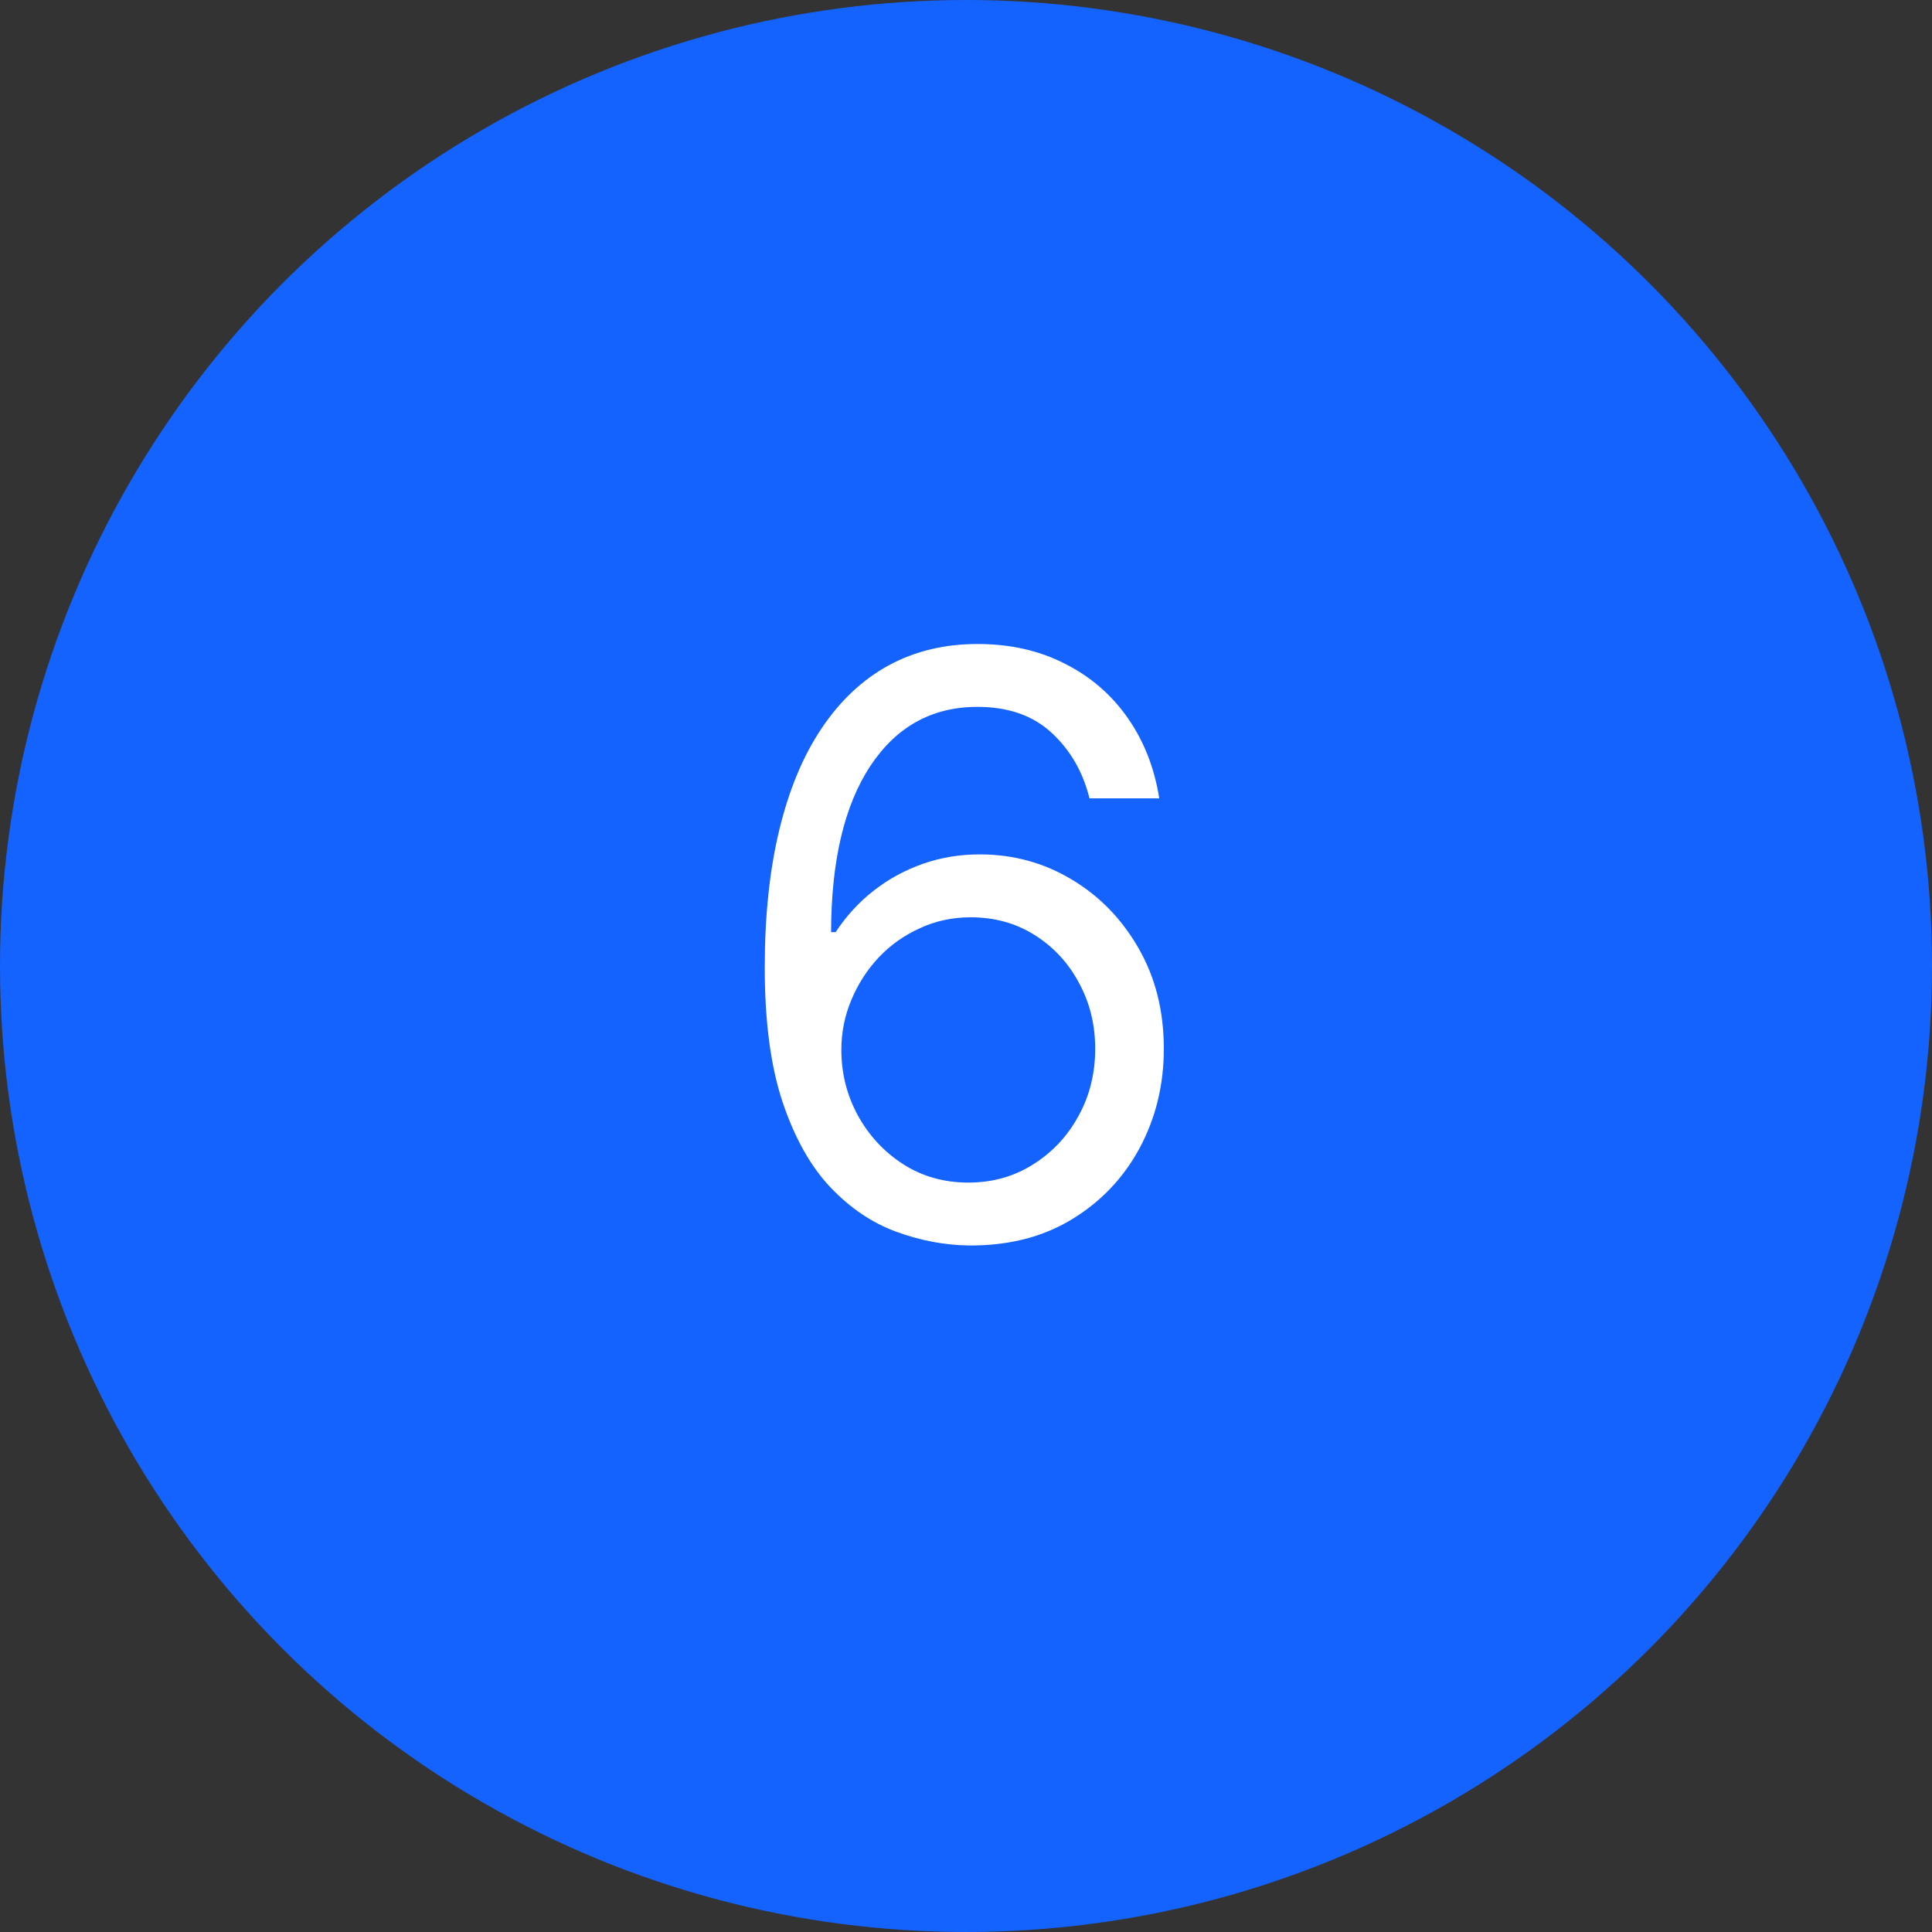 <svg width="48" height="48" viewBox="0 0 48 48" fill="none" xmlns="http://www.w3.org/2000/svg">
<rect x="0" y="0" width="48" height="48" fill="#333333" stroke="none"/>
<circle cx="24" cy="24" r="24" fill="#1463FF"/>
<path d="M24.057 30.943C23.46 30.934 22.864 30.82 22.267 30.602C21.671 30.384 21.126 30.017 20.634 29.501C20.141 28.981 19.746 28.277 19.447 27.392C19.149 26.502 19 25.384 19 24.04C19 22.752 19.121 21.611 19.362 20.616C19.604 19.617 19.954 18.777 20.413 18.095C20.873 17.409 21.427 16.888 22.075 16.533C22.729 16.178 23.465 16 24.284 16C25.099 16 25.823 16.163 26.457 16.49C27.097 16.812 27.617 17.262 28.02 17.84C28.422 18.417 28.683 19.082 28.801 19.835H27.068C26.907 19.182 26.595 18.64 26.131 18.209C25.667 17.778 25.051 17.562 24.284 17.562C23.157 17.562 22.269 18.053 21.621 19.033C20.977 20.013 20.652 21.388 20.648 23.159H20.761C21.026 22.757 21.341 22.413 21.706 22.129C22.075 21.84 22.483 21.618 22.928 21.462C23.373 21.305 23.844 21.227 24.341 21.227C25.174 21.227 25.937 21.436 26.628 21.852C27.319 22.264 27.873 22.835 28.29 23.564C28.706 24.288 28.915 25.119 28.915 26.057C28.915 26.956 28.713 27.78 28.311 28.528C27.909 29.272 27.343 29.864 26.614 30.304C25.889 30.74 25.037 30.953 24.057 30.943ZM24.057 29.381C24.653 29.381 25.188 29.232 25.662 28.933C26.14 28.635 26.517 28.235 26.791 27.733C27.07 27.231 27.21 26.672 27.21 26.057C27.21 25.456 27.075 24.909 26.805 24.416C26.54 23.919 26.173 23.524 25.704 23.23C25.241 22.937 24.71 22.79 24.114 22.79C23.664 22.79 23.245 22.88 22.857 23.06C22.468 23.235 22.127 23.476 21.834 23.784C21.545 24.092 21.318 24.445 21.152 24.842C20.986 25.235 20.903 25.65 20.903 26.085C20.903 26.663 21.038 27.203 21.308 27.704C21.583 28.206 21.957 28.611 22.43 28.919C22.909 29.227 23.451 29.381 24.057 29.381Z" fill="white"/>
</svg>
